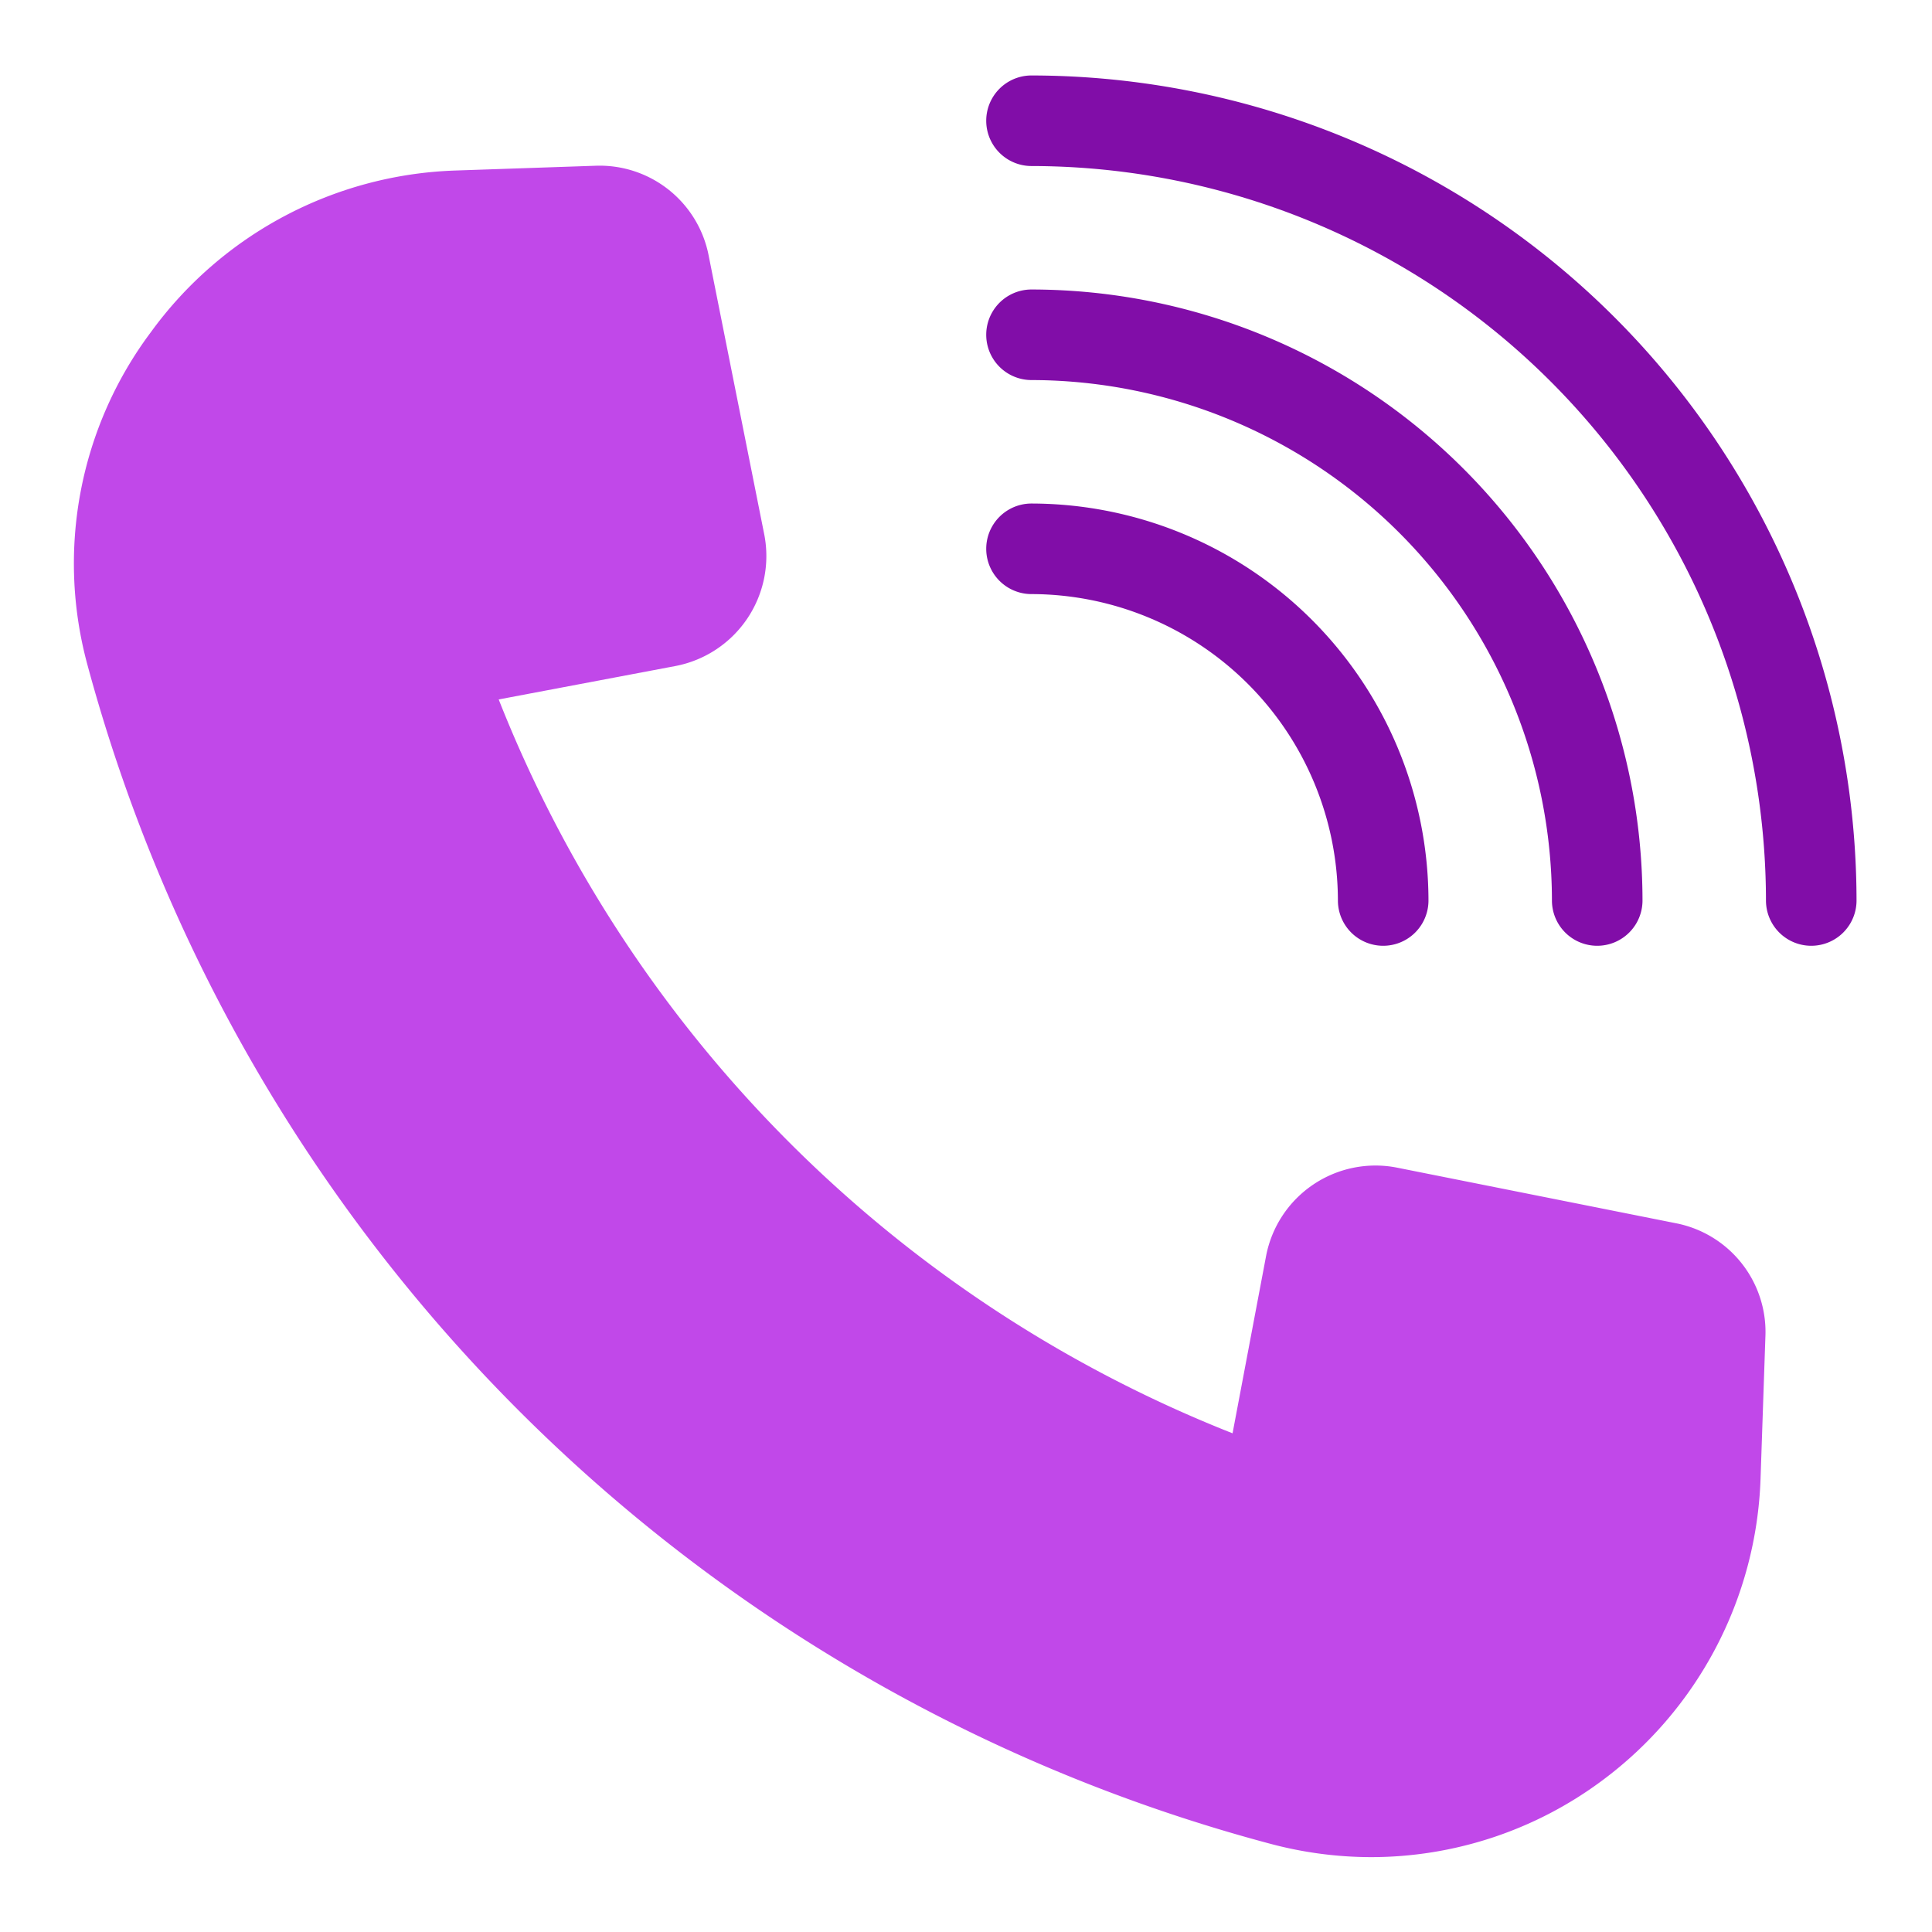 <svg xmlns="http://www.w3.org/2000/svg" viewBox="0 0 64 64"><g id="Layer_24" data-name="Layer 24"><g fill="#810da8"><path d="m34.17 2.5a1.5 1.5 0 0 0 0 3 24.36 24.36 0 0 1 24.33 24.33 1.5 1.5 0 0 0 3 0 27.36 27.36 0 0 0 -27.33-27.33z"></path><path d="m34.17 9.59a1.5 1.5 0 0 0 0 3 17.27 17.27 0 0 1 17.24 17.24 1.5 1.5 0 0 0 3 0 20.26 20.26 0 0 0 -20.24-20.24z"></path><path d="m34.17 16.68a1.5 1.5 0 0 0 0 3 10.17 10.17 0 0 1 10.15 10.15 1.5 1.5 0 1 0 3 0 13.17 13.17 0 0 0 -13.15-13.15z"></path></g><path d="m55.51 40.52-9.23-1.84a3.69 3.69 0 0 0 -4.34 2.93l-1.11 5.87a43.18 43.18 0 0 1 -24.31-24.31l5.87-1.11a3.71 3.71 0 0 0 2.93-4.34l-1.84-9.23a3.68 3.68 0 0 0 -3.74-3l-4.69.16a13 13 0 0 0 -10.05 5.35 12.79 12.79 0 0 0 -2.11 11 55.33 55.33 0 0 0 39.2 39.08 13 13 0 0 0 3.31.44 12.83 12.83 0 0 0 7.65-2.52 13 13 0 0 0 5.27-10l.16-4.69a3.67 3.67 0 0 0 -2.97-3.79z" fill="#c148e9"></path></g></svg>